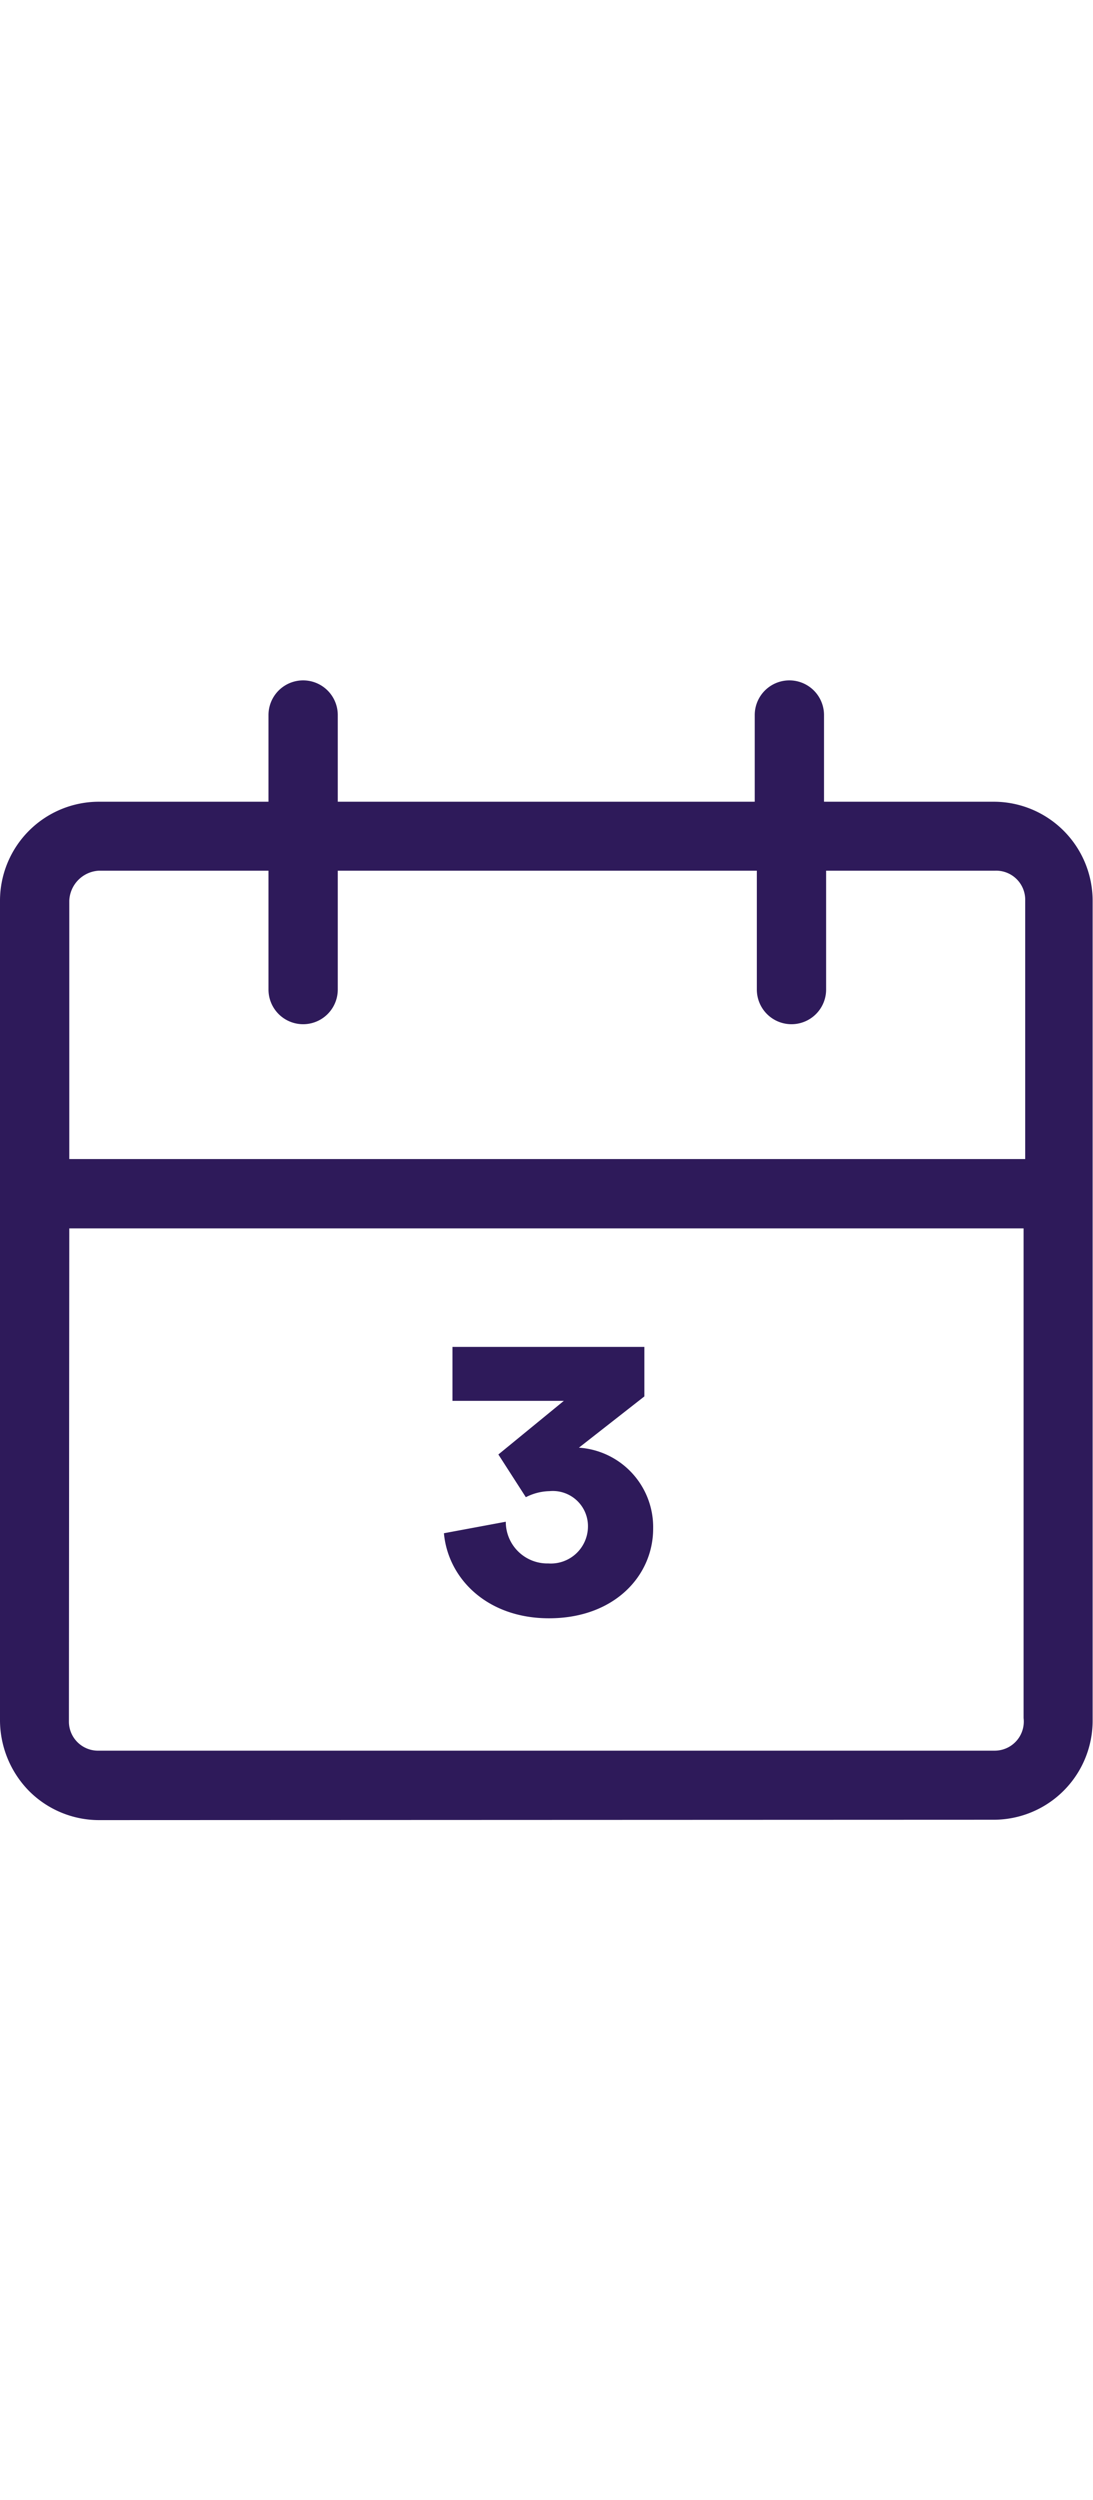 <svg xmlns="http://www.w3.org/2000/svg" viewBox="0 0 88.34 92.08" width="35" height="80">
    <g>
        <path fill="#2e1a5a" d="M8,92.08a8,8,0,0,1-5.65-2.35A8.18,8.18,0,0,1,0,83.92V17.83a8,8,0,0,1,8-8H21.7v-7a2.8,2.8,0,1,1,5.6,0v7H61v-7a2.8,2.8,0,1,1,5.6,0v7H80.31a8,8,0,0,1,8,8V84.05a8,8,0,0,1-8,8Zm-2.43-8A2.35,2.35,0,0,0,8,86.47H80.44a2.35,2.35,0,0,0,2.29-2.63V44.29H5.6ZM8,15.4A2.53,2.53,0,0,0,5.6,17.83V38.69H82.86V17.83a2.35,2.35,0,0,0-2.42-2.43H66.77V25a2.8,2.8,0,1,1-5.6,0V15.4H27.3V25a2.8,2.8,0,1,1-5.6,0V15.4Z"/>
        <path fill="#2e1a5a" d="M40.28,62.55l5.29-4.33h-9V53.86H52.08v4L46.79,62a6.43,6.43,0,0,1,6,6.54c0,3.8-3.13,7.24-8.42,7.24-5,0-8.16-3.21-8.49-6.87l5-.93a3.36,3.36,0,0,0,3.44,3.37,3,3,0,0,0,3.2-2.94,2.84,2.84,0,0,0-3.1-2.9,4.39,4.39,0,0,0-1.92.49Z"/>
    </g>
</svg>